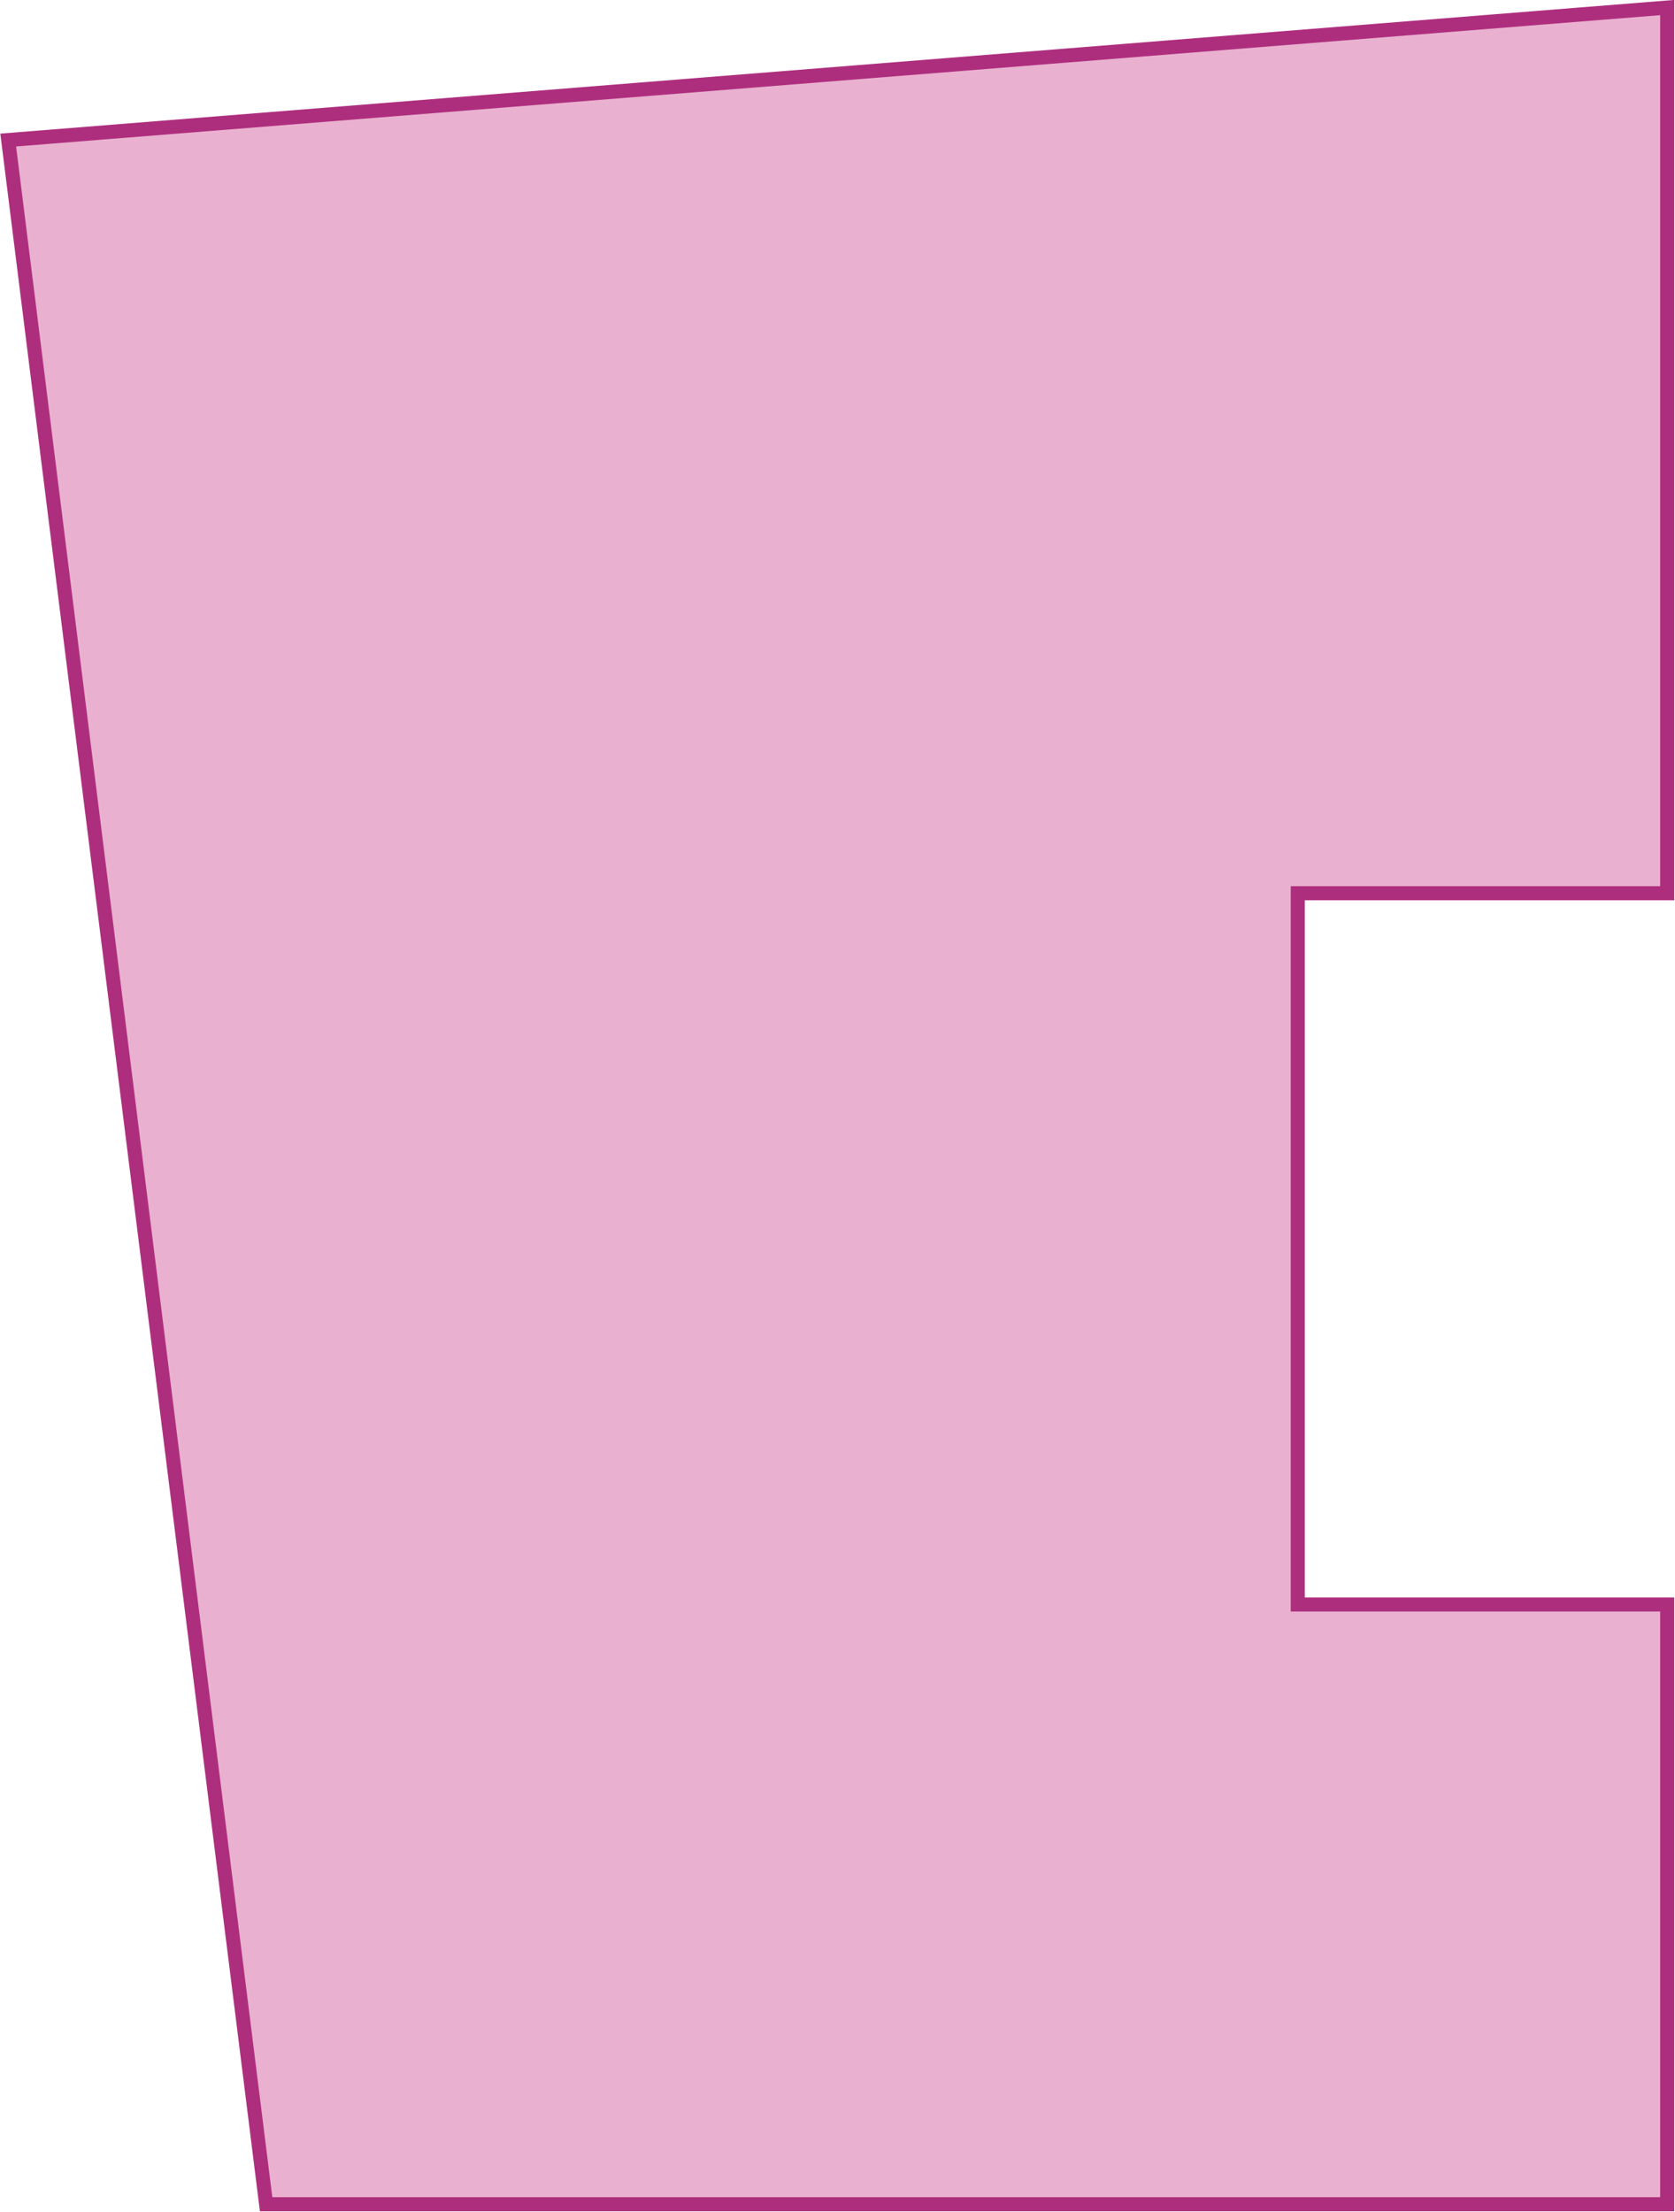 <?xml version="1.0" encoding="UTF-8"?> <svg xmlns="http://www.w3.org/2000/svg" viewBox="0 0 119.00 157.10" data-guides="{&quot;vertical&quot;:[],&quot;horizontal&quot;:[]}"><defs></defs><path fill="#e9b1cf" stroke="#ae2e7e" fill-opacity="1" stroke-width="1" stroke-opacity="1" id="tSvg2570e1f77b" title="Path 1" d="M118.446 0.536C79.158 3.673 39.871 6.808 0.583 9.945C6.691 58.807 12.799 107.668 18.906 156.529C52.086 156.529 85.266 156.529 118.446 156.529C118.446 142.332 118.446 128.137 118.446 113.941C109.696 113.941 100.947 113.941 92.199 113.941C92.199 97.103 92.199 80.266 92.199 63.429C100.947 63.429 109.696 63.429 118.446 63.429C118.446 42.464 118.446 21.5 118.446 0.536Z"></path></svg> 